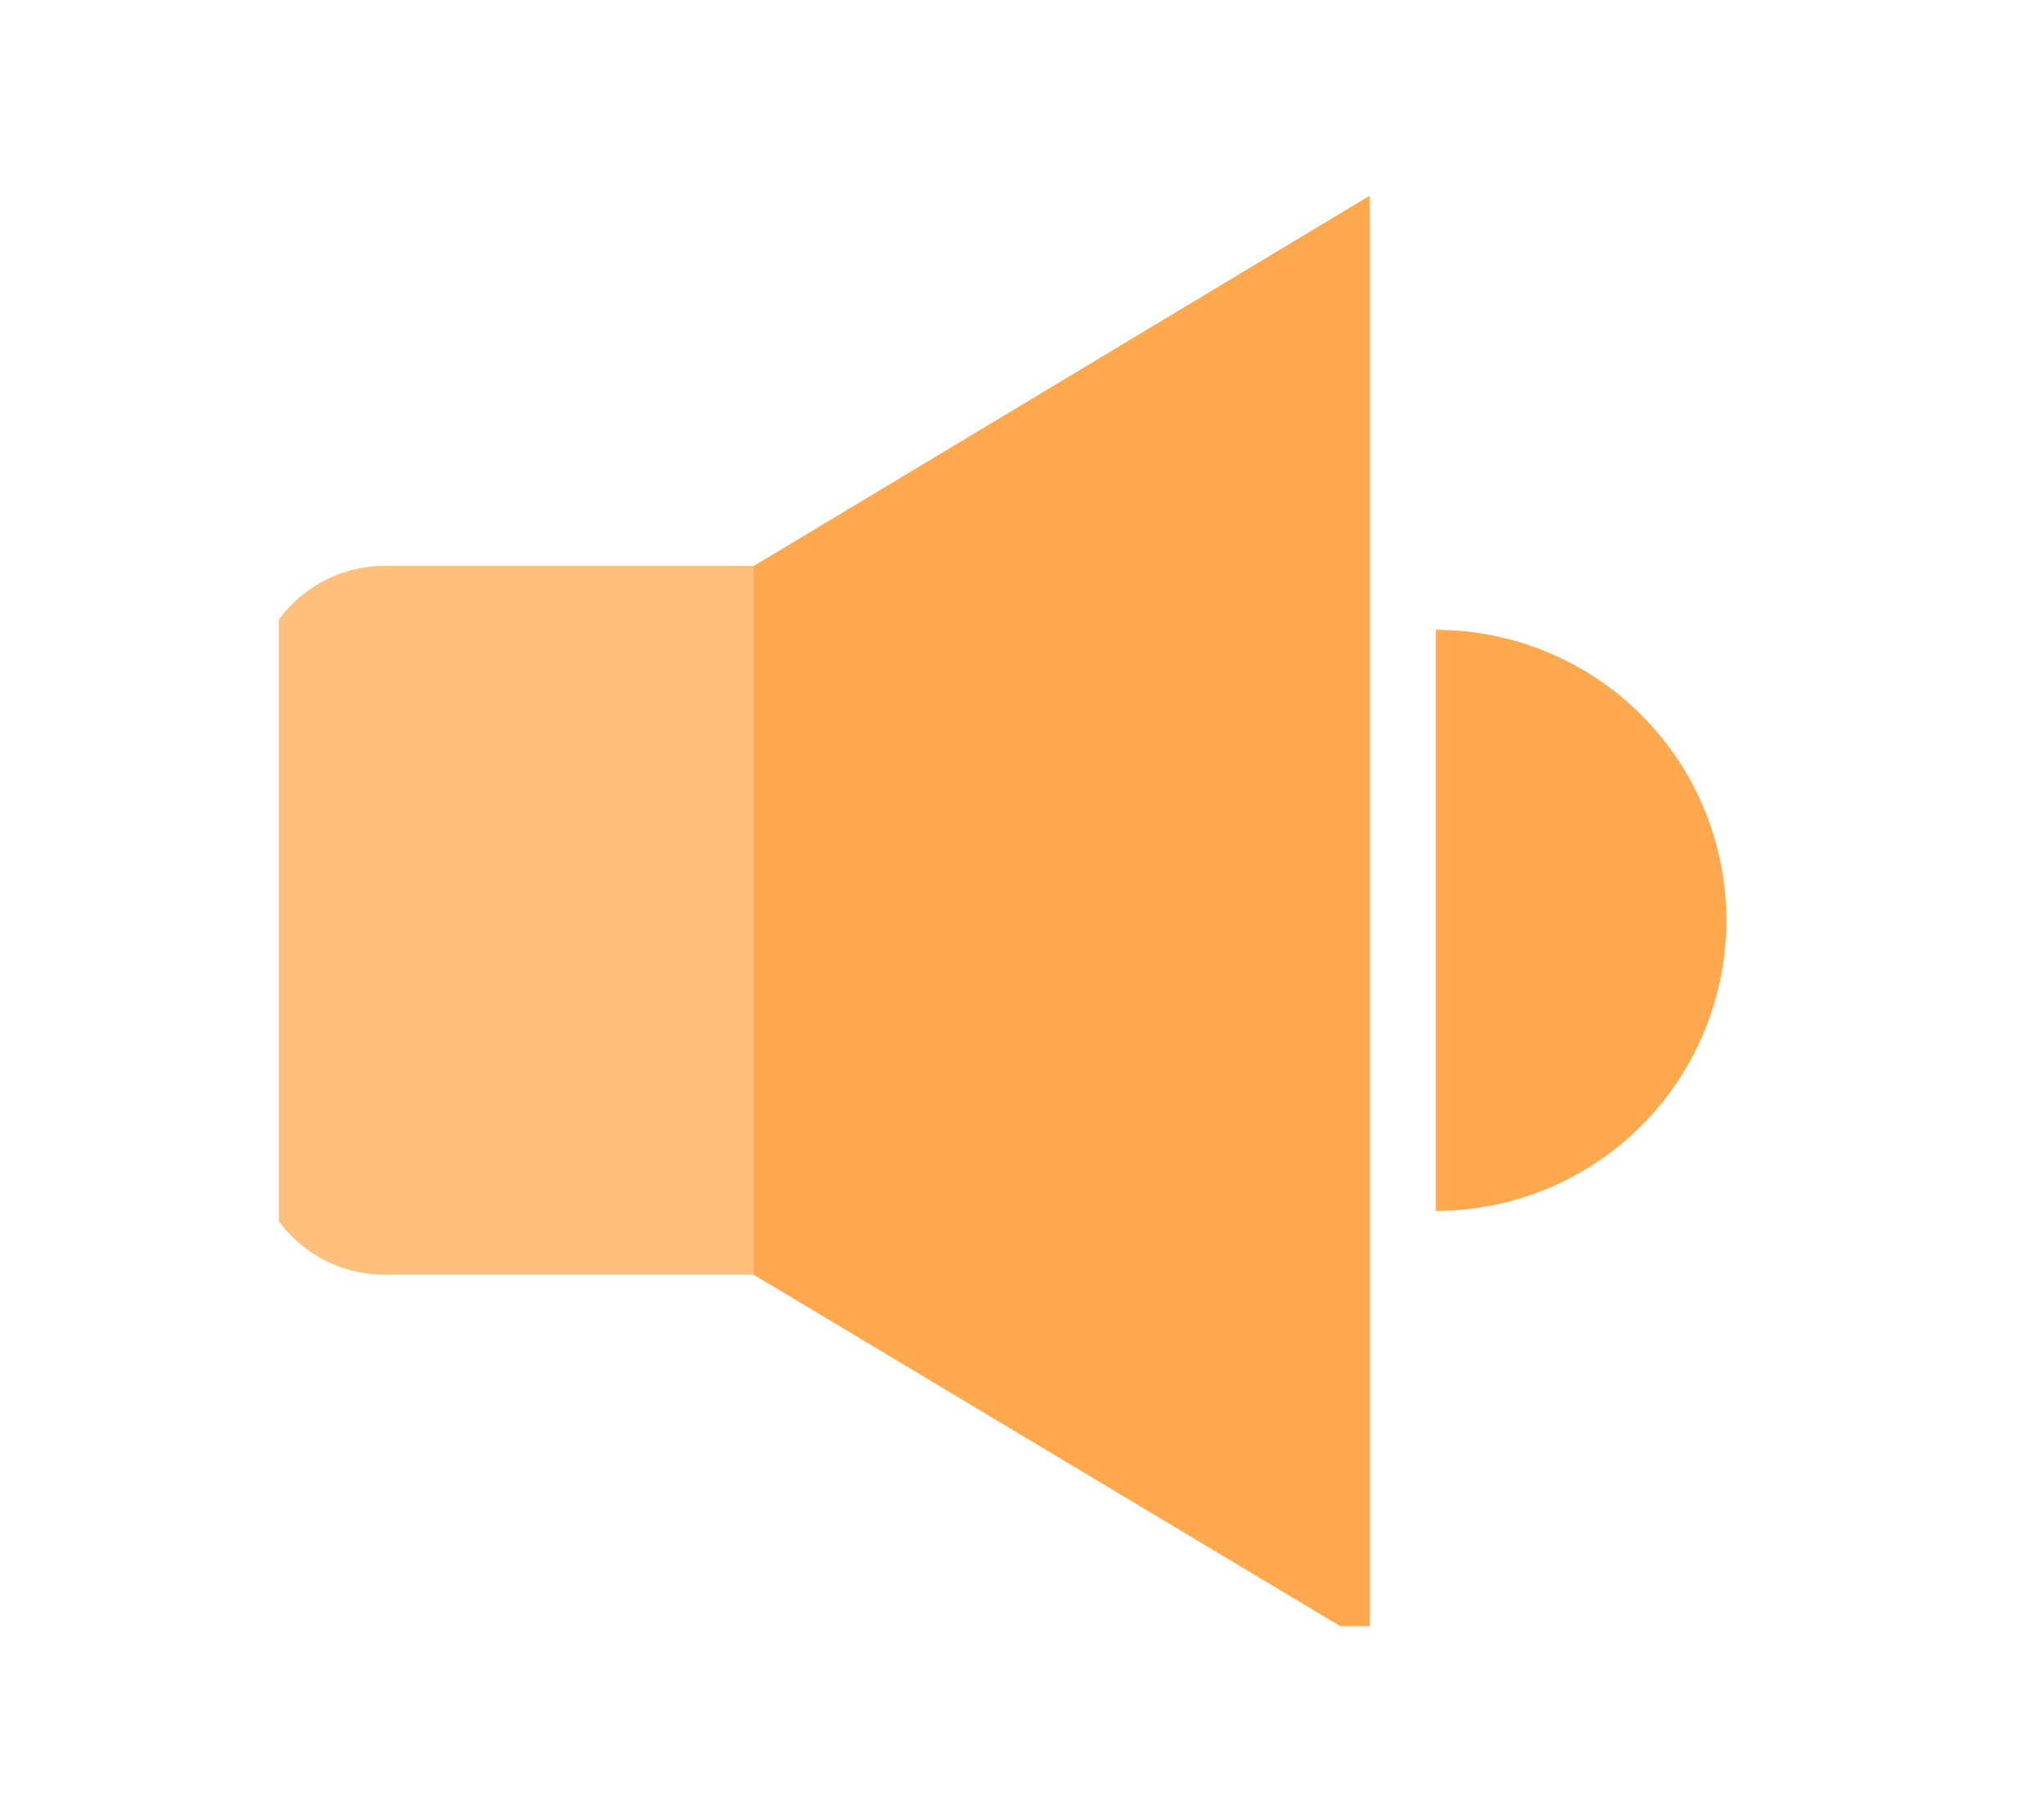 <svg xmlns="http://www.w3.org/2000/svg" width="44" height="39" viewBox="0 0 44 39">
    <defs>
        <clipPath id="w0h4w3gxwa">
            <path data-name="사각형 2639" transform="translate(.445 .301)" style="fill:none" d="M0 0h44v39H0z"/>
        </clipPath>
        <clipPath id="0flzx8sngb">
            <path data-name="사각형 2638" transform="translate(.133 -.033)" style="fill:none" d="M0 0h73v72H0z"/>
        </clipPath>
    </defs>
    <g data-name="마스크 그룹 9" transform="translate(-.445 -.301)" style="clip-path:url(#w0h4w3gxwa)">
        <g data-name="그룹 4571">
            <g data-name="그룹 4570" transform="translate(6.313 -36.666)" style="clip-path:url(#0flzx8sngb)">
                <path data-name="패스 6261" d="M10.765 17.306H2.82A2.815 2.815 0 0 1 0 14.51V4.849a2.831 2.831 0 0 1 2.82-2.8h7.945z" transform="translate(-.411 47.096)" style="fill:#ffbf7d"/>
                <path data-name="패스 6262" d="M13.7 32.895.439 24.95V9.7L13.7 1.729z" transform="translate(9.914 39.452)" style="fill:#ffa84d"/>
                <path data-name="패스 6263" d="M1.038 2.11a6.253 6.253 0 1 1 0 12.506z" transform="translate(24.003 48.414)" style="fill:#ffa84d"/>
            </g>
        </g>
    </g>
</svg>
